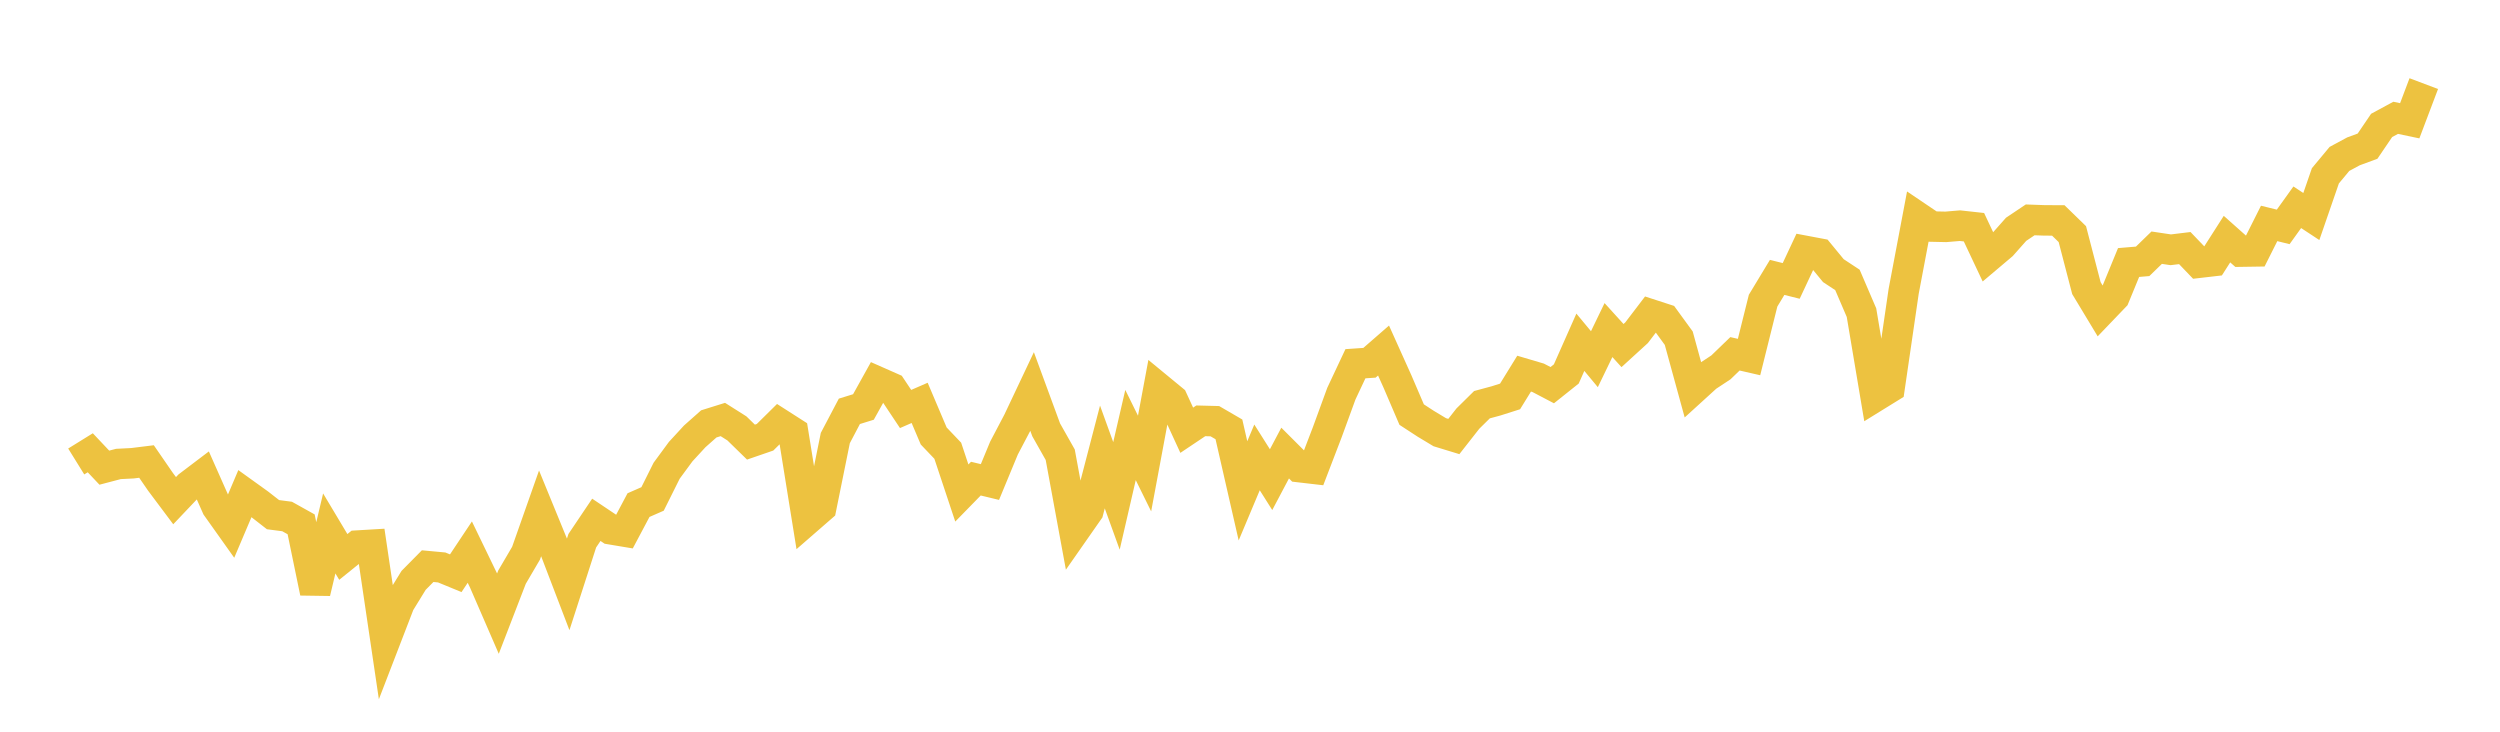 <svg width="164" height="48" xmlns="http://www.w3.org/2000/svg" xmlns:xlink="http://www.w3.org/1999/xlink"><path fill="none" stroke="rgb(237,194,64)" stroke-width="2" d="M5,30.273L5.922,29.702L6.844,30.679L7.766,30.436L8.689,30.389L9.611,30.275L10.533,31.613L11.455,32.844L12.377,31.872L13.299,31.173L14.222,33.254L15.144,34.552L16.066,32.38L16.988,33.043L17.91,33.762L18.832,33.882L19.754,34.396L20.677,38.866L21.599,34.993L22.521,36.535L23.443,35.791L24.365,35.736L25.287,41.967L26.21,39.573L27.132,38.072L28.054,37.139L28.976,37.225L29.898,37.604L30.82,36.219L31.743,38.128L32.665,40.252L33.587,37.863L34.509,36.289L35.431,33.673L36.353,35.923L37.275,38.332L38.198,35.471L39.12,34.1L40.042,34.718L40.964,34.872L41.886,33.135L42.808,32.731L43.731,30.88L44.653,29.626L45.575,28.625L46.497,27.807L47.419,27.519L48.341,28.103L49.263,29.003L50.186,28.685L51.108,27.774L52.03,28.364L52.952,34.09L53.874,33.288L54.796,28.737L55.719,26.983L56.641,26.698L57.563,25.038L58.485,25.445L59.407,26.83L60.329,26.428L61.251,28.6L62.174,29.569L63.096,32.342L64.018,31.398L64.94,31.621L65.862,29.394L66.784,27.64L67.707,25.688L68.629,28.197L69.551,29.829L70.473,34.838L71.395,33.518L72.317,29.978L73.24,32.531L74.162,28.537L75.084,30.408L76.006,25.461L76.928,26.22L77.85,28.224L78.772,27.606L79.695,27.63L80.617,28.166L81.539,32.199L82.461,30.005L83.383,31.465L84.305,29.721L85.228,30.643L86.15,30.75L87.072,28.346L87.994,25.822L88.916,23.861L89.838,23.798L90.76,22.995L91.683,25.046L92.605,27.197L93.527,27.798L94.449,28.353L95.371,28.635L96.293,27.459L97.216,26.548L98.138,26.299L99.06,26.006L99.982,24.511L100.904,24.784L101.826,25.267L102.749,24.531L103.671,22.452L104.593,23.563L105.515,21.653L106.437,22.669L107.359,21.828L108.281,20.619L109.204,20.919L110.126,22.185L111.048,25.547L111.97,24.708L112.892,24.1L113.814,23.21L114.737,23.422L115.659,19.723L116.581,18.197L117.503,18.428L118.425,16.459L119.347,16.633L120.269,17.754L121.192,18.362L122.114,20.51L123.036,26L123.958,25.43L124.88,19.113L125.802,14.239L126.725,14.862L127.647,14.882L128.569,14.804L129.491,14.905L130.413,16.861L131.335,16.082L132.257,15.042L133.18,14.423L134.102,14.456L135.024,14.461L135.946,15.358L136.868,18.9L137.79,20.429L138.713,19.466L139.635,17.221L140.557,17.144L141.479,16.248L142.401,16.386L143.323,16.274L144.246,17.237L145.168,17.13L146.09,15.686L147.012,16.506L147.934,16.492L148.856,14.657L149.778,14.884L150.701,13.597L151.623,14.204L152.545,11.534L153.467,10.425L154.389,9.928L155.311,9.588L156.234,8.228L157.156,7.729L158.078,7.923L159,5.485"></path></svg>